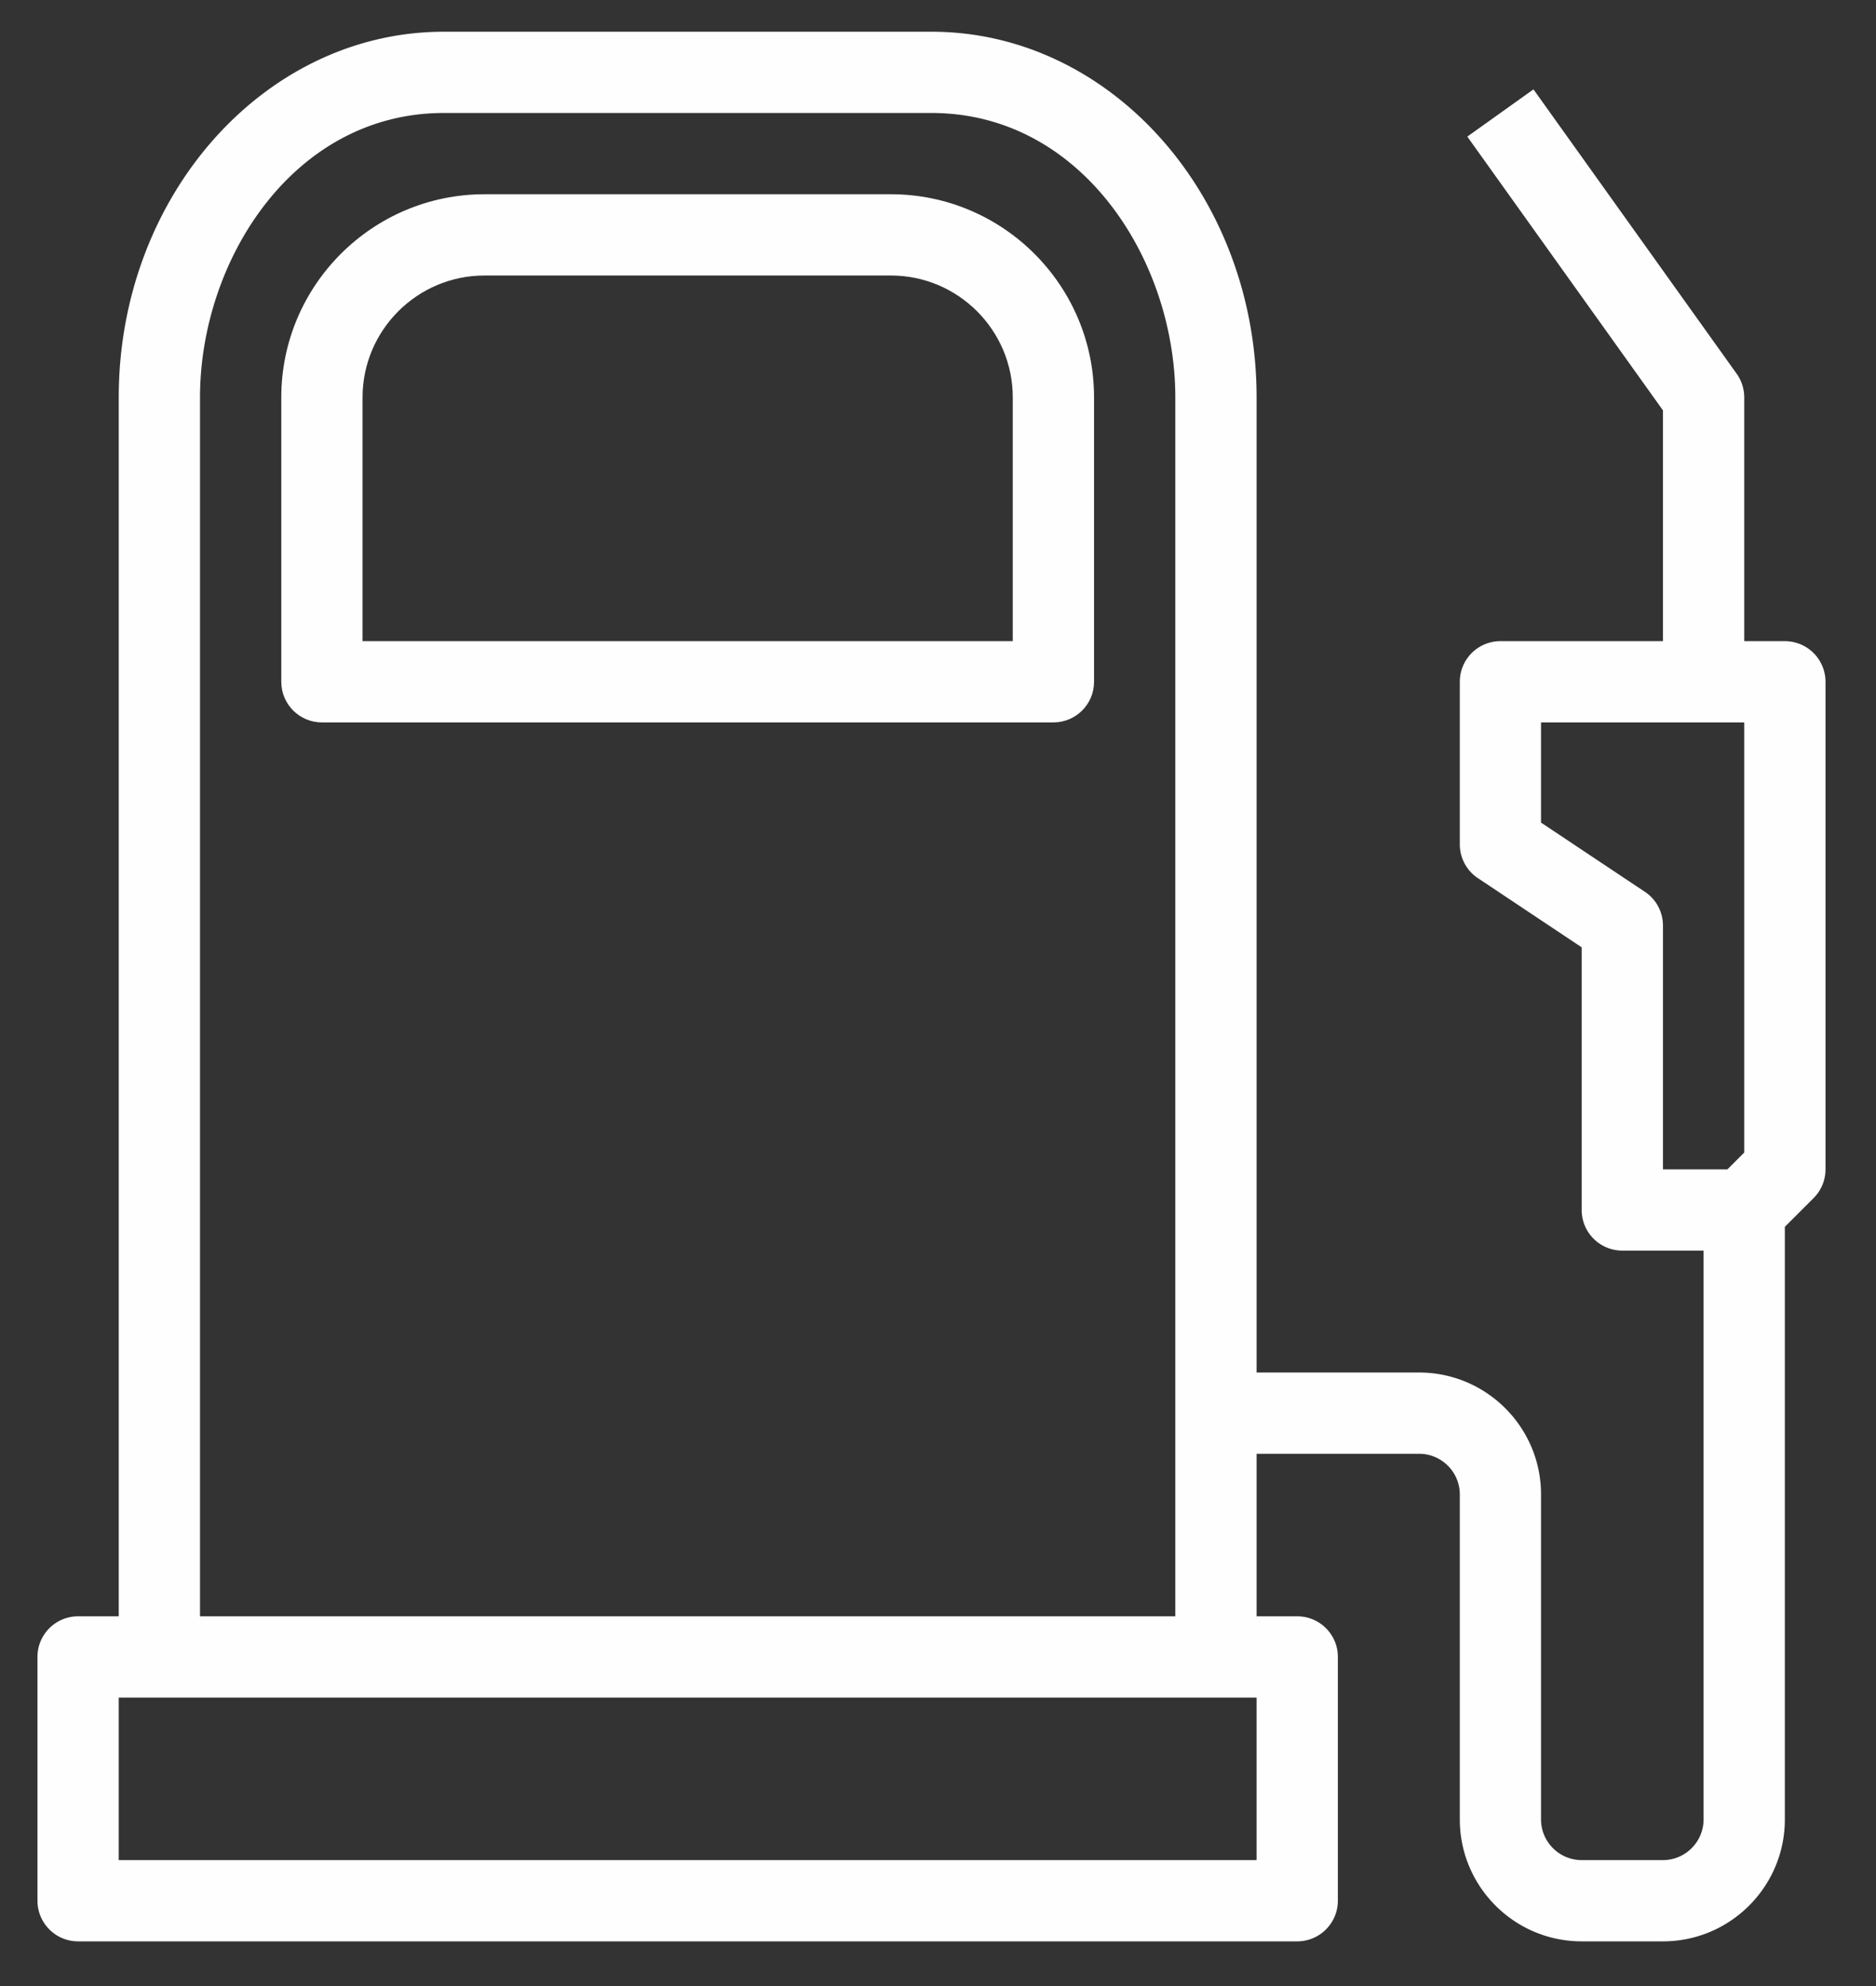 <svg xmlns="http://www.w3.org/2000/svg" width="34" height="36" viewBox="0 0 34 36">
  <rect x="0" y="0" width="34" height="36" fill="#333333" stroke="none"/>
  <g fill="#FEFEFE" fill-rule="evenodd">
    <path d="M29.811 16.165l-1.882-1.254v-1.816h3.683v7.797l-.305.305h-1.168v-4.419c0-.247-.123-.477-.328-.613zm-26.186 13.133V7.203c0-2.479 1.69-5.155 4.419-5.155h8.838c2.729 0 4.419 2.676 4.419 5.155v22.095H3.625zm-1.473 4.419h20.622v-2.946H2.152v2.946zm30.196-22.095h-.736v-4.419a.739.739 0 0 0-.137-.428l-3.683-5.155-1.199.856 3.546 4.963v4.183h-2.946c-.407 0-.736.33-.736.737v2.946c0 .246.123.476.327.612l1.882 1.255v4.761c0 .407.33.736.736.736h1.473v10.311c0 .406-.33.737-.736.737h-1.473c-.406 0-.737-.331-.737-.737v-5.892c0-1.218-.991-2.209-2.209-2.209h-2.946V7.203c0-3.655-2.643-6.628-5.892-6.628h-8.838c-3.249 0-5.892 2.973-5.892 6.628v22.095h-.736c-.407 0-.737.329-.737.736v4.419c0 .407.33.737.737.737h22.094c.407 0 .737-.33.737-.737v-4.419c0-.407-.33-.736-.737-.736h-.736v-2.946h2.946c.406 0 .737.331.737.736v5.892c0 1.219.99 2.21 2.209 2.21h1.473c1.218 0 2.209-.991 2.209-2.21v-10.742l.521-.521a.736.736 0 0 0 .216-.52v-8.838a.737.737 0 0 0-.737-.737z"/>
    <path d="M18.355 11.622H6.571v-4.419c0-1.218.992-2.209 2.21-2.209h7.365c1.218 0 2.209.991 2.209 2.209v4.419zm-2.209-8.101h-7.365c-2.031 0-3.683 1.652-3.683 3.682v5.156c0 .407.33.736.737.736h13.256c.407 0 .737-.329.737-.736v-5.156c0-2.03-1.652-3.682-3.682-3.682z"/>
  </g>
</svg>
